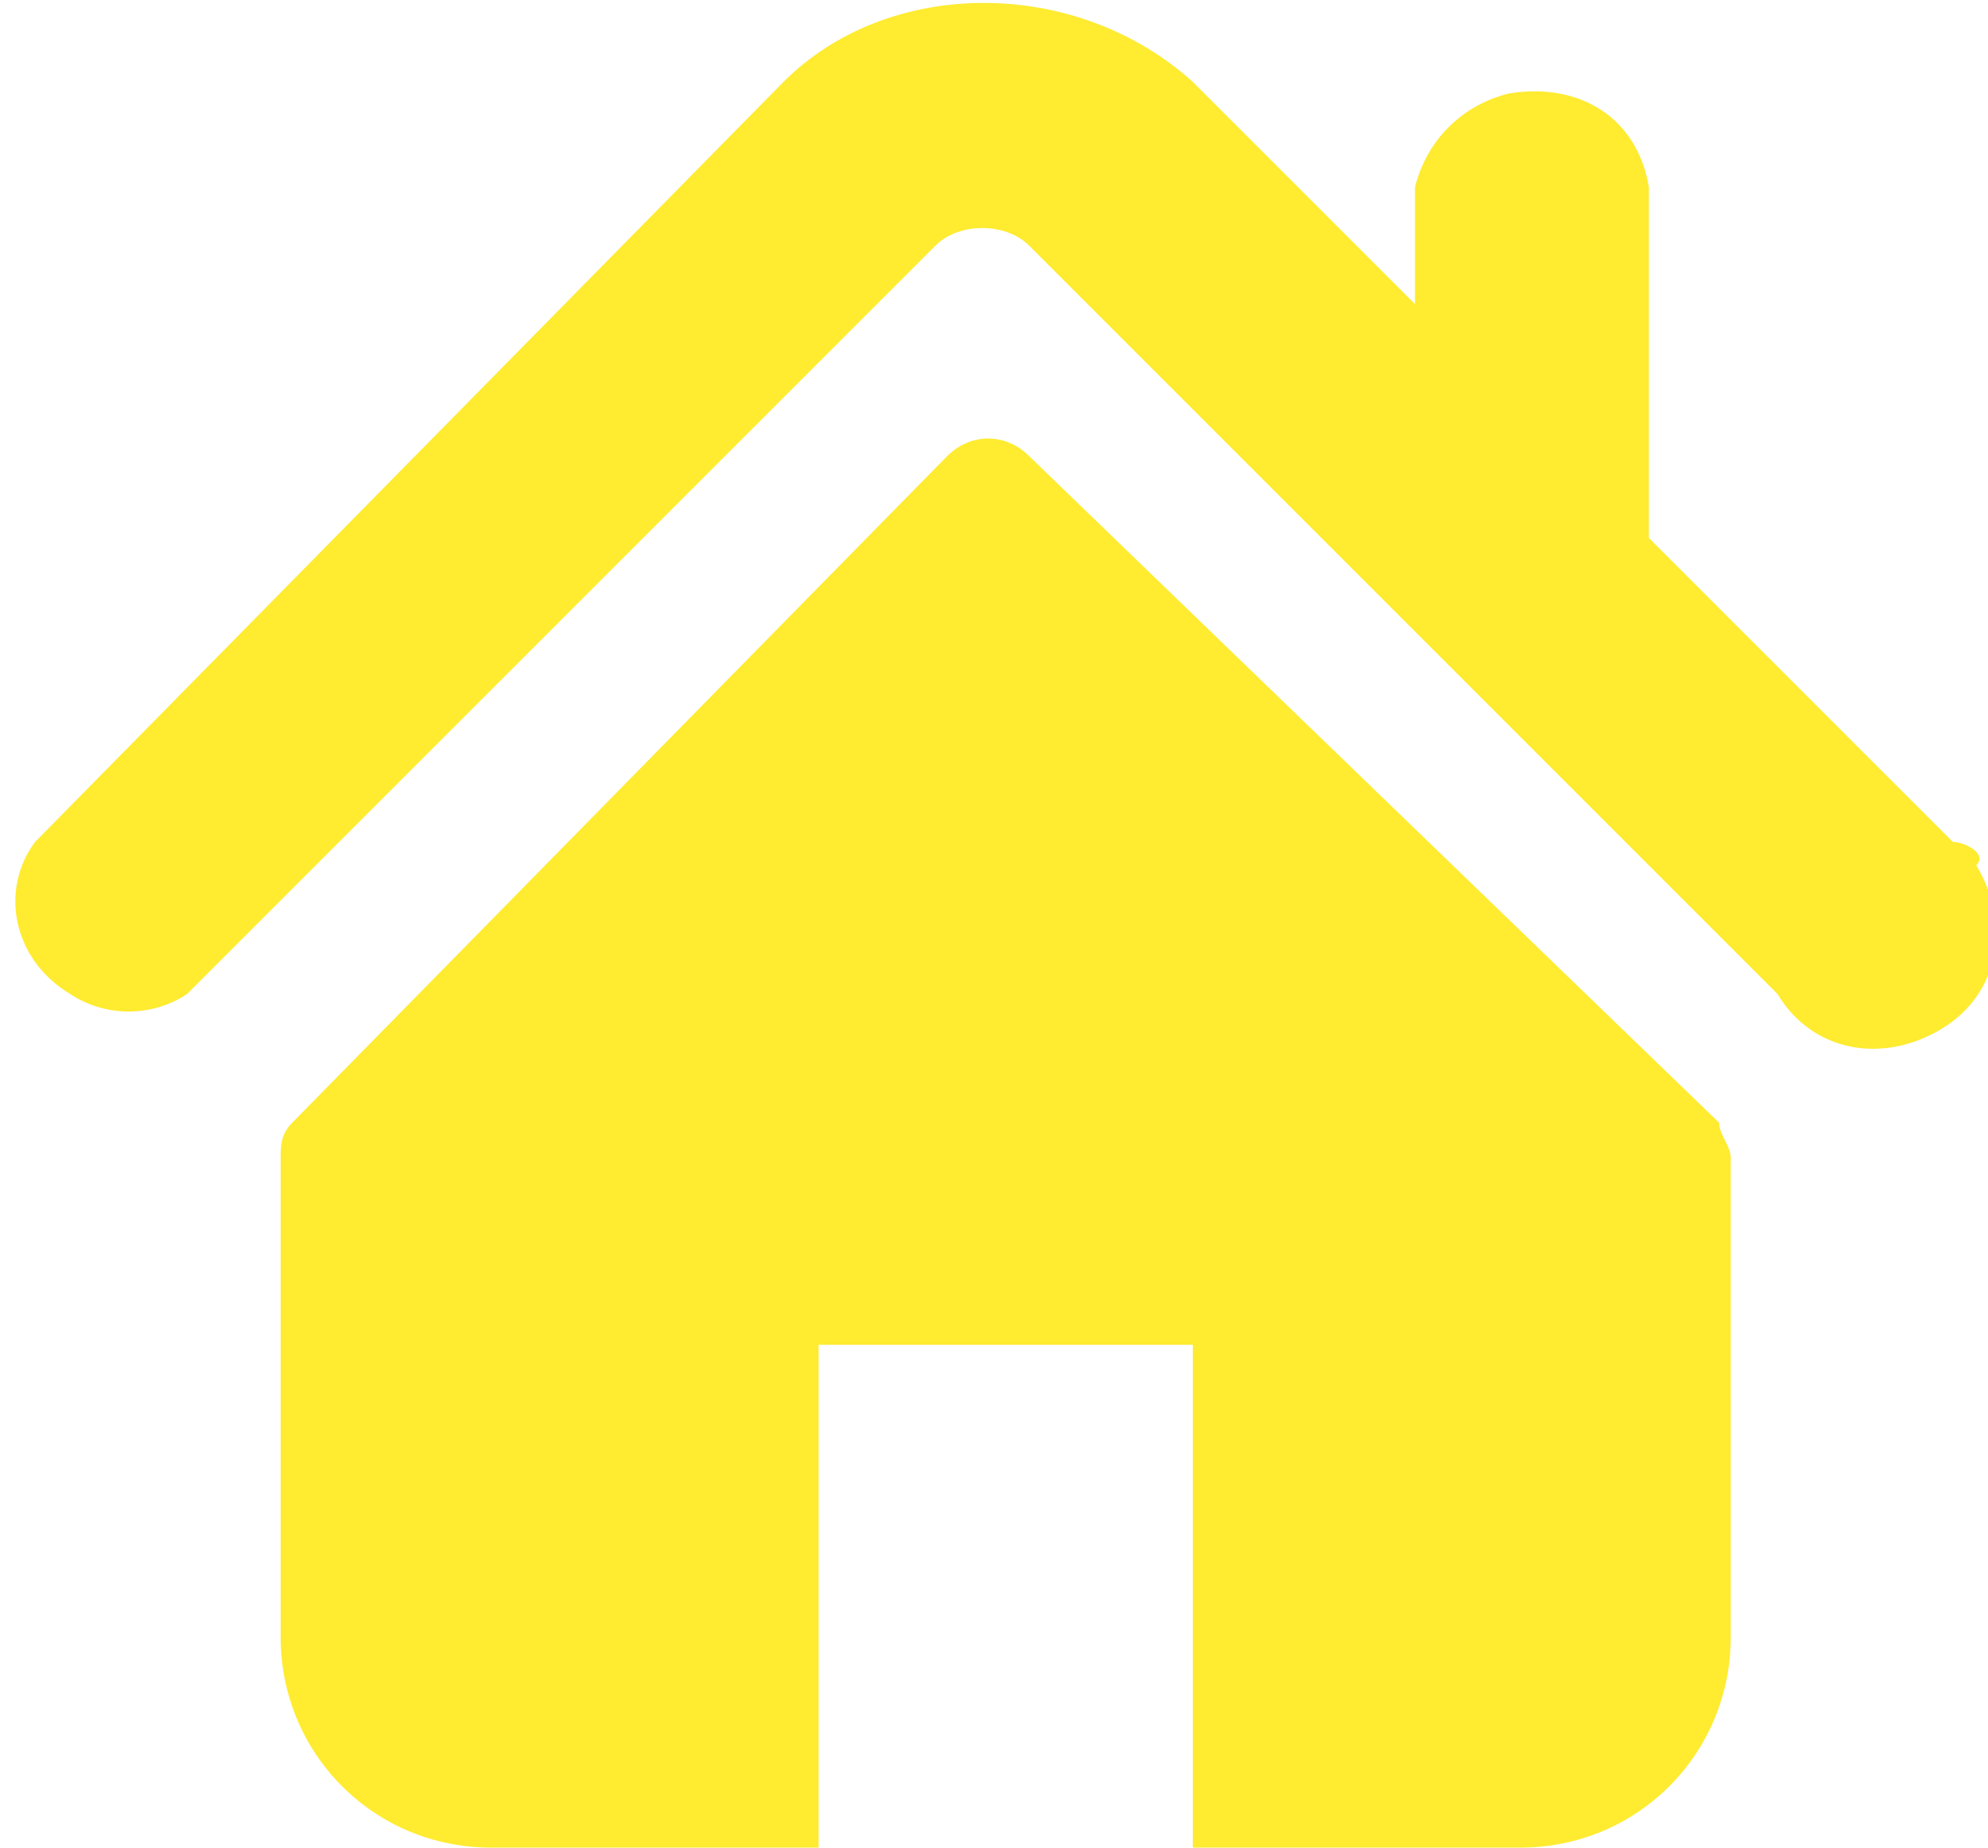 <?xml version="1.0" encoding="utf-8"?>
<!-- Generator: Adobe Illustrator 23.0.4, SVG Export Plug-In . SVG Version: 6.00 Build 0)  -->
<svg version="1.1" id="レイヤー_1" xmlns="http://www.w3.org/2000/svg" xmlns:xlink="http://www.w3.org/1999/xlink" x="0px"
	 y="0px" viewBox="0 0 17 15.8" style="enable-background:new 0 0 17 15.8;" xml:space="preserve">
<style type="text/css">
	.st0{fill:#FFEB30;}
</style>
<title>ic_home</title>
<g>
	<g id="デザイン">
		<path class="st0" d="M16.7,7.2l-2.6-2.6v-3C14,1,13.5,0.7,12.9,0.8c-0.4,0.1-0.7,0.4-0.8,0.8v1l-1.9-1.9c-1-0.9-2.6-0.9-3.5,0
			L0.3,7.2C0,7.6,0.1,8.2,0.6,8.5c0.3,0.2,0.7,0.2,1,0l6.4-6.4c0.2-0.2,0.6-0.2,0.8,0l6.4,6.4c0.3,0.5,0.9,0.6,1.4,0.3
			c0.5-0.3,0.6-0.9,0.3-1.4C17,7.3,16.8,7.2,16.7,7.2L16.7,7.2z"/>
		<path class="st0" d="M8.8,3.9c-0.2-0.2-0.5-0.2-0.7,0c0,0,0,0,0,0L2.5,9.6C2.4,9.7,2.4,9.8,2.4,9.9v4.1c0,1,0.8,1.8,1.8,1.8l0,0
			h2.8v-4.3h3.2v4.3h2.8c1,0,1.8-0.8,1.8-1.8l0,0V9.9c0-0.1-0.1-0.2-0.1-0.3L8.8,3.9z"/>
	</g>
</g>
</svg>
